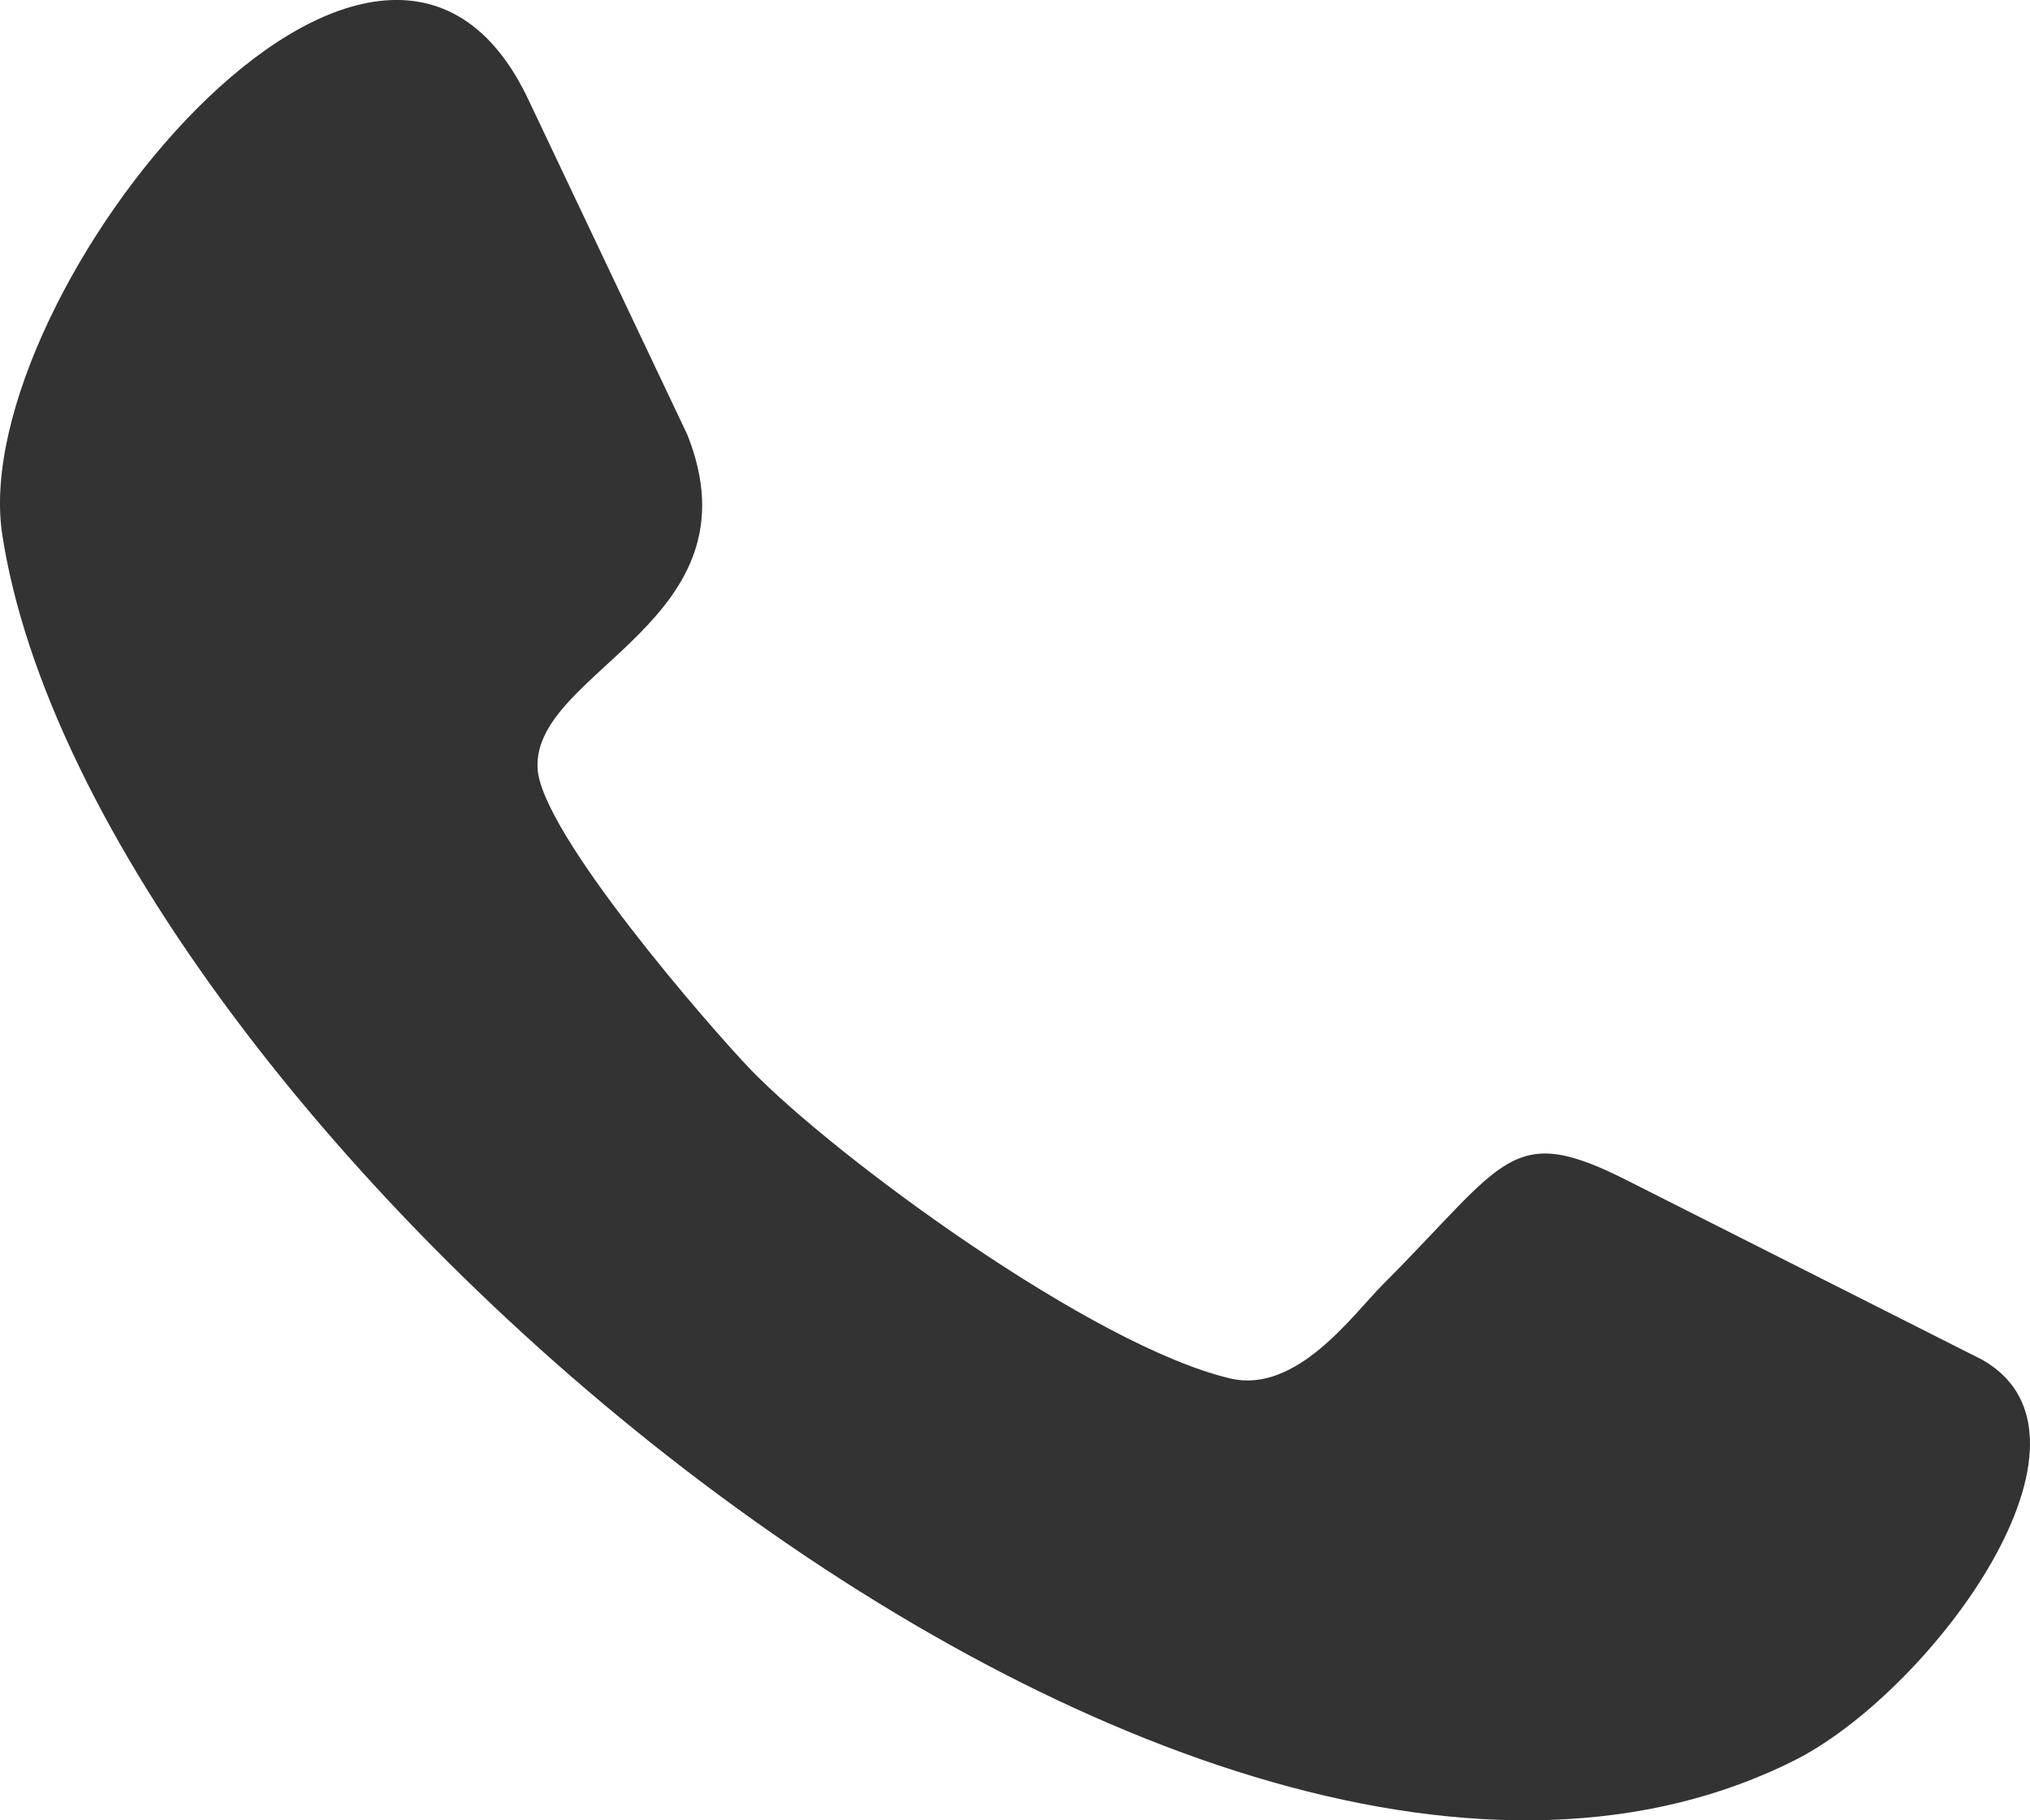 <svg width="29" height="26" viewBox="0 0 29 26" fill="none" xmlns="http://www.w3.org/2000/svg">
<path d="M28.318 19.422L23.266 16.871C21.581 16.012 21.524 16.576 19.754 18.348C19.326 18.778 18.527 19.905 17.585 19.691C15.615 19.234 11.932 16.522 10.733 15.287C10.162 14.696 7.707 11.877 7.679 10.964C7.622 9.568 10.876 8.869 9.82 6.211L7.565 1.458C5.452 -3.107 -0.457 4.197 0.028 7.607C1.284 16.012 16.957 29.599 25.692 25.115C27.633 24.094 30.26 20.523 28.318 19.422Z" fill="#333333"/>
</svg>
